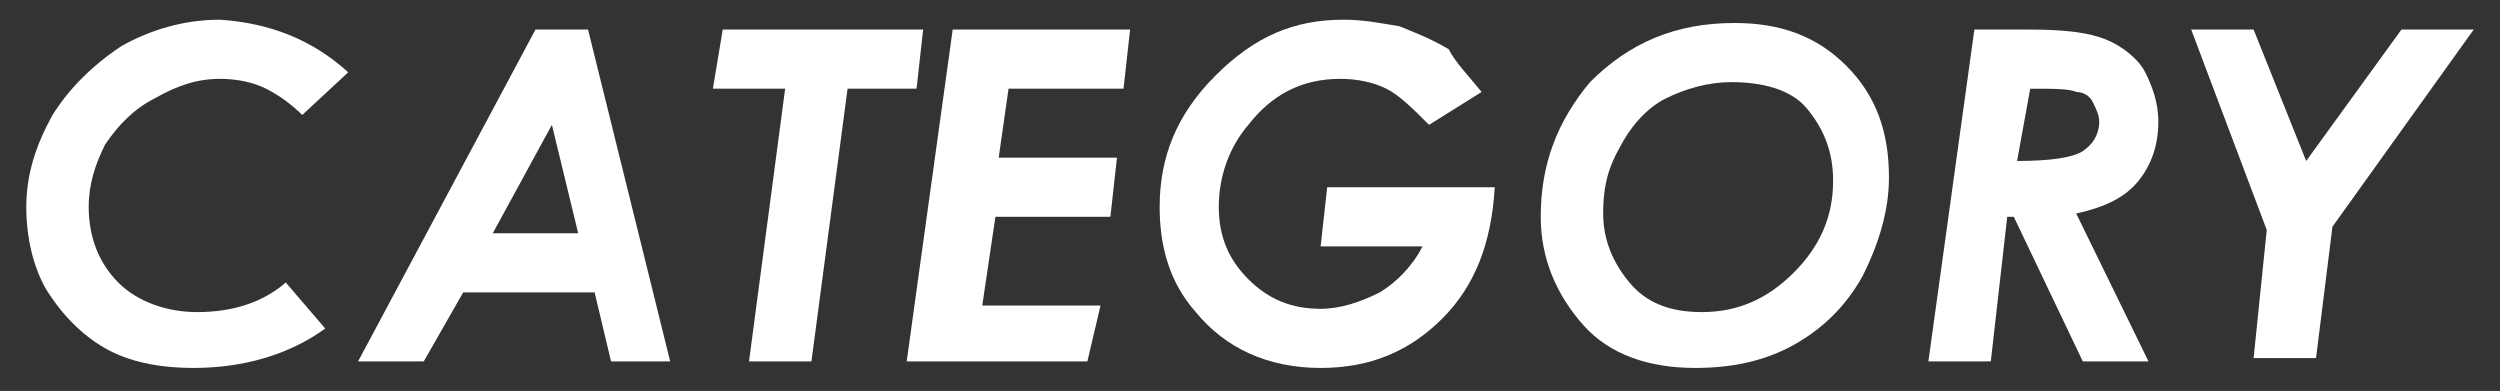 <?xml version="1.0" encoding="utf-8"?>
<!-- Generator: Adobe Illustrator 22.1.0, SVG Export Plug-In . SVG Version: 6.00 Build 0)  -->
<svg version="1.1" id="レイヤー_1" xmlns="http://www.w3.org/2000/svg" xmlns:xlink="http://www.w3.org/1999/xlink" x="0px"
	 y="0px" viewBox="0 0 76.1 11.9" style="enable-background:new 0 0 76.1 11.9;" xml:space="preserve">
<rect x="0" y="0" width="76.1" height="11.9" fill="#333333" stroke="none"/>
<style type="text/css">
	.st0{fill:#FFFFFF;}
</style>
<g>
	<g>
		<path class="st0" d="M10.6,2.2L9.2,3.5C8.9,3.2,8.5,2.9,8.1,2.7C7.7,2.5,7.2,2.4,6.7,2.4C6,2.4,5.4,2.6,4.7,3
			C4.1,3.3,3.6,3.8,3.2,4.4C2.9,5,2.7,5.6,2.7,6.3C2.7,7.2,3,8,3.6,8.6C4.2,9.2,5.1,9.5,6,9.5c1.1,0,2-0.3,2.7-0.9L9.9,10
			c-1.1,0.8-2.5,1.2-4,1.2c-1.1,0-2-0.2-2.7-0.6c-0.7-0.4-1.3-1-1.8-1.8C1,8.1,0.8,7.2,0.8,6.3c0-1,0.3-1.9,0.8-2.8
			C2.1,2.7,2.8,2,3.7,1.4c0.9-0.5,1.9-0.8,3-0.8C8.2,0.7,9.5,1.2,10.6,2.2z"/>
		<path class="st0" d="M16.3,0.9h1.6L20.4,11h-1.8l-0.5-2.1h-4L12.9,11h-2L16.3,0.9z M17.6,7.1l-0.8-3.3L15,7.1H17.6z"/>
		<path class="st0" d="M22,0.9h6.1l-0.2,1.8h-2.1L24.7,11h-1.9l1.1-8.3h-2.2L22,0.9z"/>
		<path class="st0" d="M29,0.9h5.4l-0.2,1.8h-3.5l-0.3,2.1H34l-0.2,1.8h-3.5l-0.4,2.7h3.6L33.1,11h-5.5L29,0.9z"/>
		<path class="st0" d="M45.1,2.8l-1.6,1c-0.5-0.5-0.9-0.9-1.3-1.1c-0.4-0.2-0.9-0.3-1.4-0.3c-1.2,0-2.1,0.5-2.8,1.4
			c-0.6,0.7-0.9,1.6-0.9,2.5c0,0.9,0.3,1.6,0.9,2.2s1.3,0.9,2.2,0.9c0.6,0,1.2-0.2,1.8-0.5c0.5-0.3,1-0.8,1.3-1.4h-3.1l0.2-1.8h5.1
			c-0.1,1.7-0.6,3-1.6,4c-1,1-2.2,1.5-3.7,1.5c-1.6,0-2.9-0.6-3.8-1.7c-0.8-0.9-1.1-2-1.1-3.2c0-1.5,0.5-2.8,1.7-4s2.4-1.7,3.9-1.7
			c0.6,0,1.1,0.1,1.7,0.2c0.5,0.2,1,0.4,1.5,0.7C44.3,1.9,44.7,2.3,45.1,2.8z"/>
		<path class="st0" d="M52.8,0.7c1.4,0,2.5,0.4,3.4,1.3c0.9,0.9,1.3,2,1.3,3.4c0,1-0.3,2-0.8,3c-0.5,0.9-1.2,1.6-2.1,2.1
			s-1.9,0.7-3,0.7c-1.4,0-2.6-0.4-3.4-1.3s-1.3-2-1.3-3.3c0-1.6,0.5-2.9,1.5-4.1C49.6,1.3,51,0.7,52.8,0.7z M52.7,2.5
			c-0.7,0-1.4,0.2-2,0.5c-0.6,0.3-1.1,0.9-1.4,1.5c-0.4,0.7-0.5,1.3-0.5,2c0,0.8,0.3,1.5,0.8,2.1s1.2,0.9,2.2,0.9
			c1.1,0,2-0.4,2.8-1.2c0.8-0.8,1.2-1.7,1.2-2.8c0-0.9-0.3-1.6-0.8-2.2S53.6,2.5,52.7,2.5z"/>
		<path class="st0" d="M60.1,0.9h1.7c1.1,0,1.8,0.1,2.3,0.3c0.5,0.2,1,0.6,1.2,1s0.4,0.9,0.4,1.5c0,0.7-0.2,1.3-0.6,1.8
			c-0.4,0.5-1,0.8-1.9,1l2.2,4.5h-2l-2.1-4.4h-0.2L60.6,11h-1.9L60.1,0.9z M61.4,4.9c1,0,1.7-0.1,2-0.3c0.3-0.2,0.5-0.5,0.5-0.9
			c0-0.2-0.1-0.4-0.2-0.6c-0.1-0.2-0.3-0.3-0.5-0.3c-0.2-0.1-0.7-0.1-1.4-0.1L61.4,4.9z"/>
		<path class="st0" d="M66.7,0.9h1.9l1.6,4l2.9-4h2.2l-4.3,6l-0.5,4h-1.9L69,7L66.7,0.9z"/>
	</g>
</g>
</svg>
